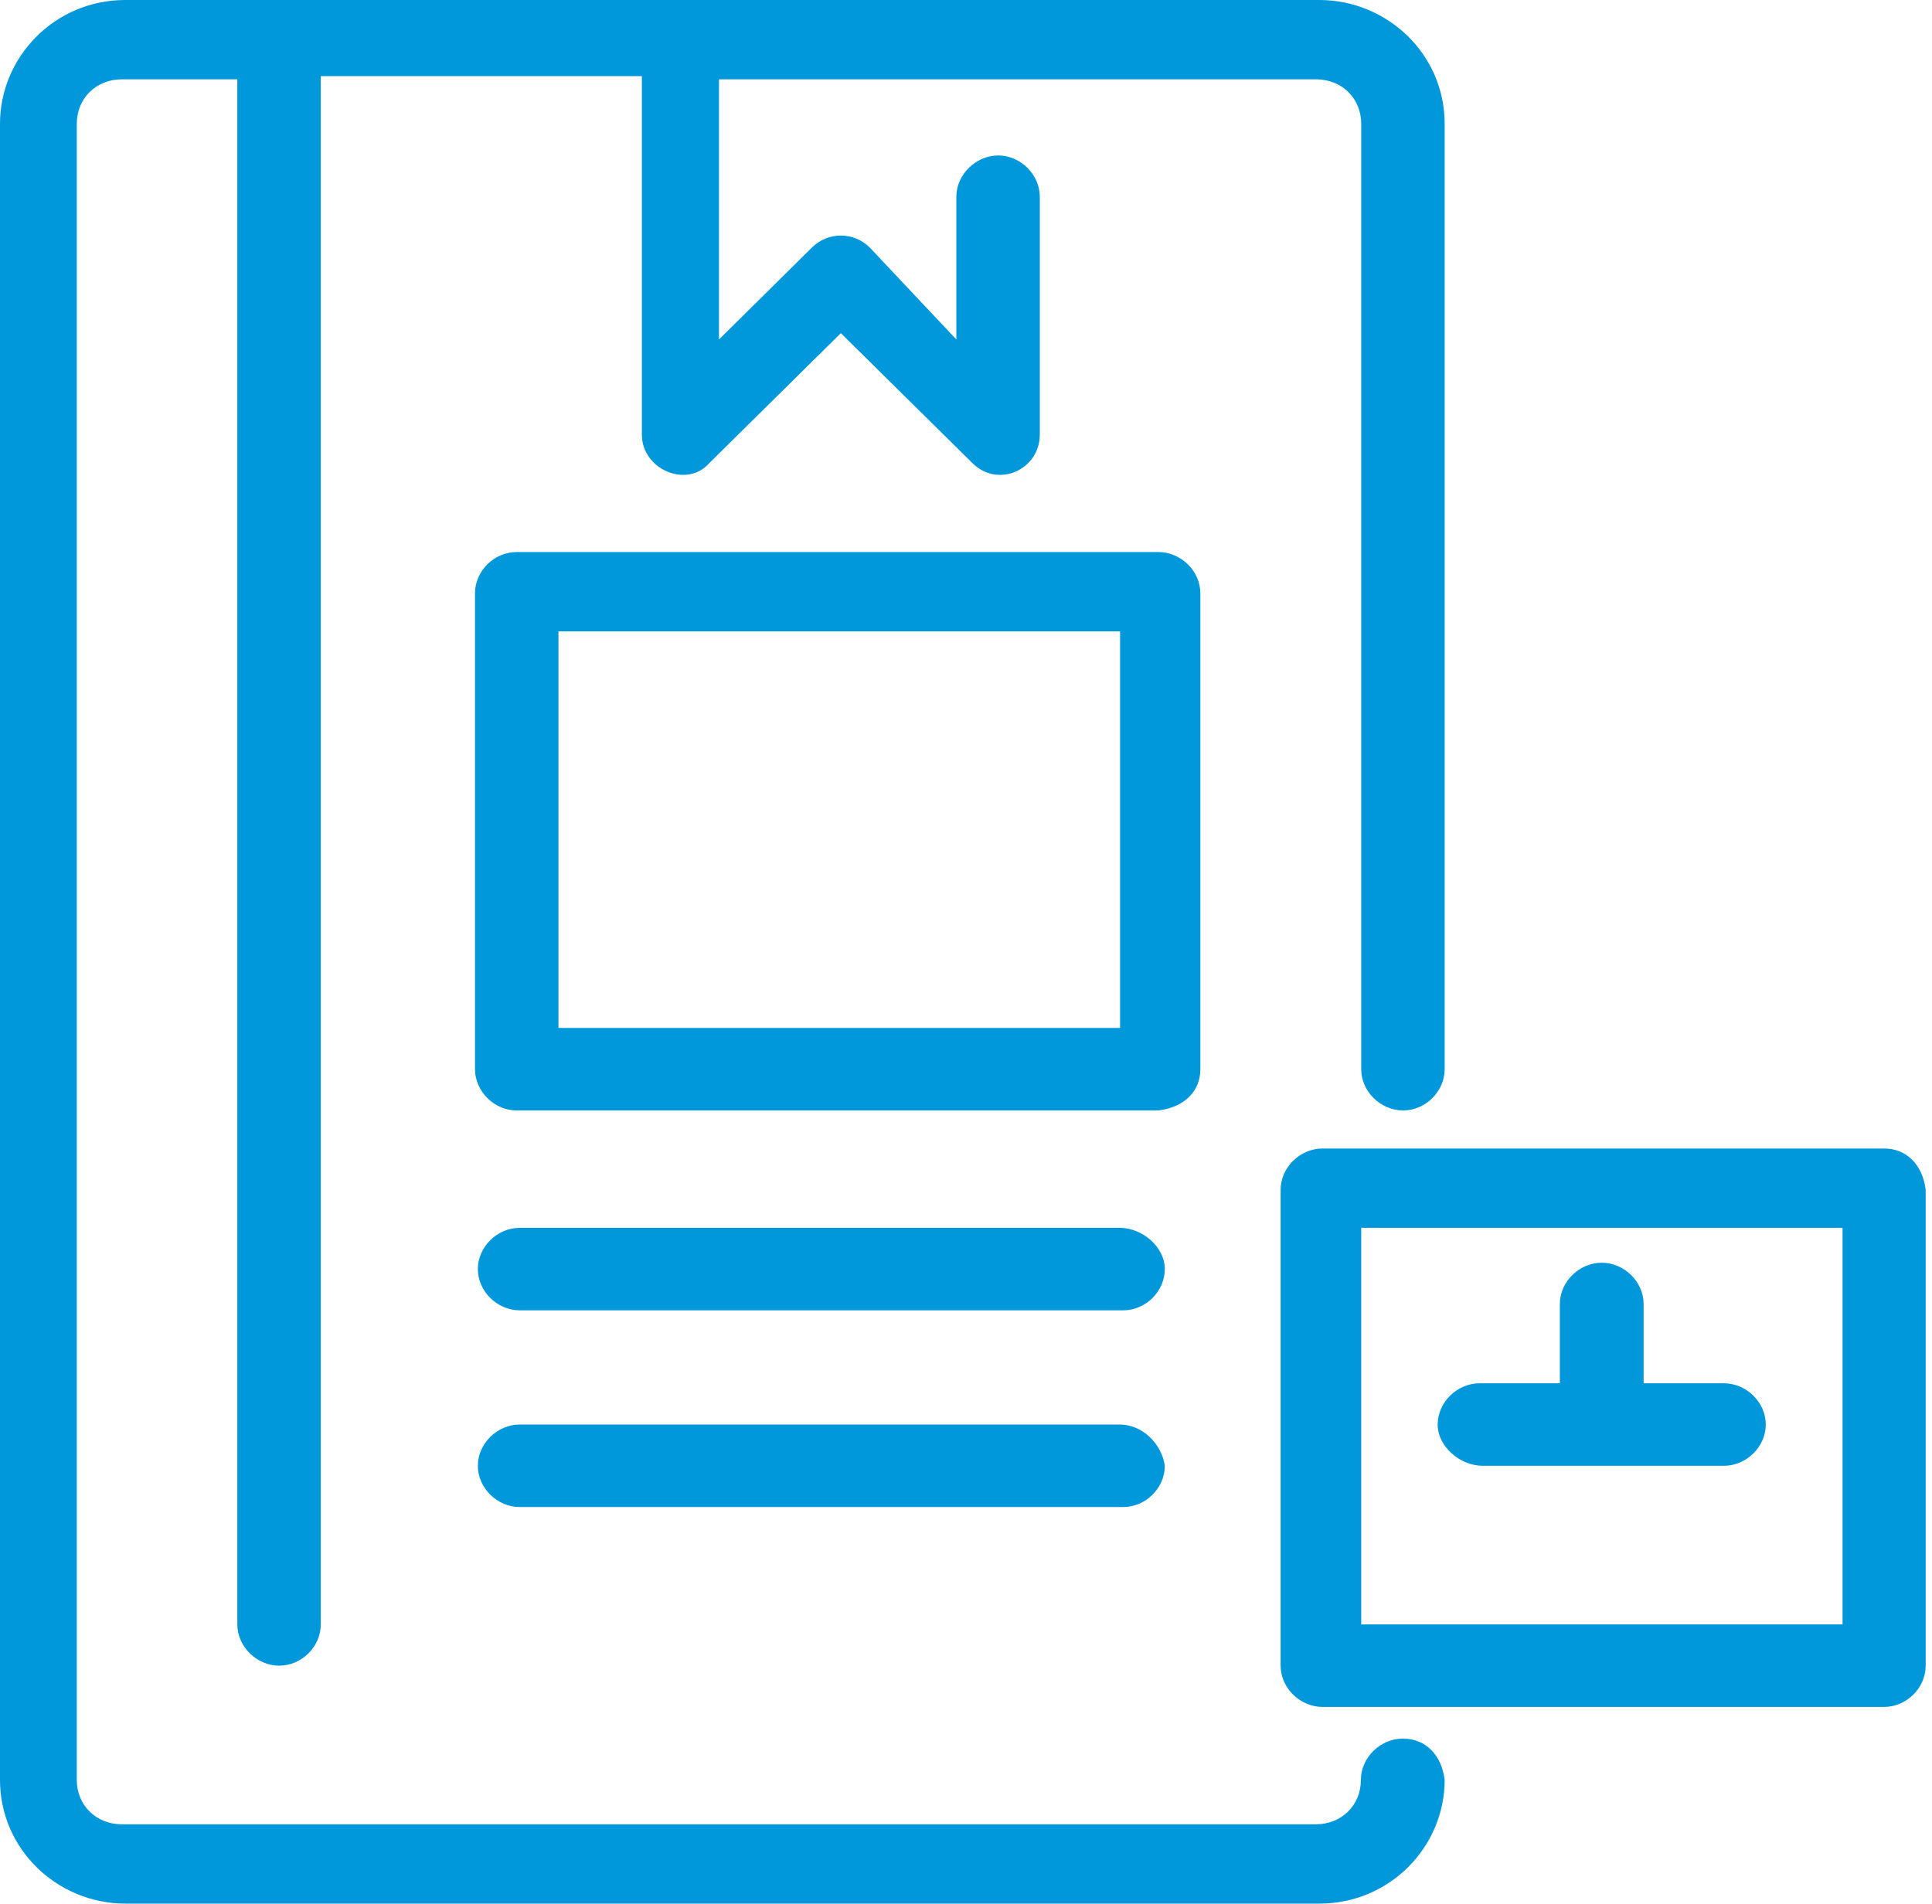 <svg width="137" height="135" viewBox="0 0 137 135" fill="none" xmlns="http://www.w3.org/2000/svg">
<path d="M85.118 75.825V42.075C85.118 40.5 83.746 39.15 82.148 39.15H36.631C35.033 39.15 33.683 40.5 33.683 42.075V75.825C33.683 77.4 35.056 78.75 36.631 78.75H82.148C83.971 78.525 85.118 77.4 85.118 75.825ZM79.426 72.9H39.601V44.775H79.426V72.9Z" fill="#0097DB"/>
<path d="M79.425 87.075H36.855C35.258 87.075 33.885 88.425 33.885 90C33.885 91.575 35.258 92.925 36.855 92.925H79.65C81.248 92.925 82.598 91.575 82.598 90C82.598 88.425 81 87.075 79.403 87.075H79.425Z" fill="#0097DB"/>
<path d="M79.425 101.025H36.855C35.258 101.025 33.885 102.375 33.885 103.95C33.885 105.525 35.258 106.875 36.855 106.875H79.65C81.248 106.875 82.598 105.525 82.598 103.95C82.373 102.375 81 101.025 79.403 101.025H79.425Z" fill="#0097DB"/>
<path d="M99.472 123.3C97.875 123.3 96.502 124.65 96.502 126.225C96.502 128.025 95.13 129.375 93.308 129.375H8.64C6.817 129.375 5.445 128.025 5.445 126.225V8.775C5.445 6.975 6.817 5.625 8.64 5.625H16.83V115.2C16.83 116.775 18.203 118.125 19.8 118.125C21.398 118.125 22.747 116.775 22.747 115.2V5.4H45.517V30.825C45.517 33.3 48.712 34.65 50.288 32.85L59.625 23.625L68.963 32.85C70.785 34.65 73.733 33.3 73.733 30.825V13.95C73.733 12.375 72.36 11.025 70.785 11.025C69.21 11.025 67.815 12.375 67.815 13.95V24.075L61.672 17.55C60.525 16.425 58.725 16.425 57.578 17.55L50.985 24.075V5.625H93.33C95.153 5.625 96.525 6.975 96.525 8.775V75.825C96.525 77.4 97.897 78.75 99.495 78.75C101.093 78.75 102.442 77.4 102.442 75.825V8.775C102.442 3.825 98.347 0 93.555 0C31.635 0 109.71 0 8.887 0C3.87 0 0 4.05 0 8.775V126.225C0 131.175 4.095 135 8.887 135H93.555C98.573 135 102.442 130.95 102.442 126.225C102.217 124.425 101.07 123.3 99.495 123.3H99.472Z" fill="#0097DB"/>
<path d="M133.605 81.45H93.78C92.182 81.45 90.81 82.8 90.81 84.375V118.125C90.81 119.7 92.182 121.05 93.78 121.05H133.605C135.202 121.05 136.552 119.7 136.552 118.125V84.375C136.327 82.575 135.18 81.45 133.605 81.45ZM130.657 115.2H96.525V87.075H130.657V115.2Z" fill="#0097DB"/>
<path d="M105.165 103.95H122.243C123.84 103.95 125.213 102.6 125.213 101.025C125.213 99.45 123.84 98.1 122.243 98.1H116.55V92.475C116.55 90.9 115.178 89.55 113.58 89.55C111.983 89.55 110.61 90.9 110.61 92.475V98.1H104.918C103.32 98.1 101.948 99.45 101.948 101.025C101.948 102.6 103.545 103.95 105.143 103.95H105.165Z" fill="#0097DB"/>
</svg>
